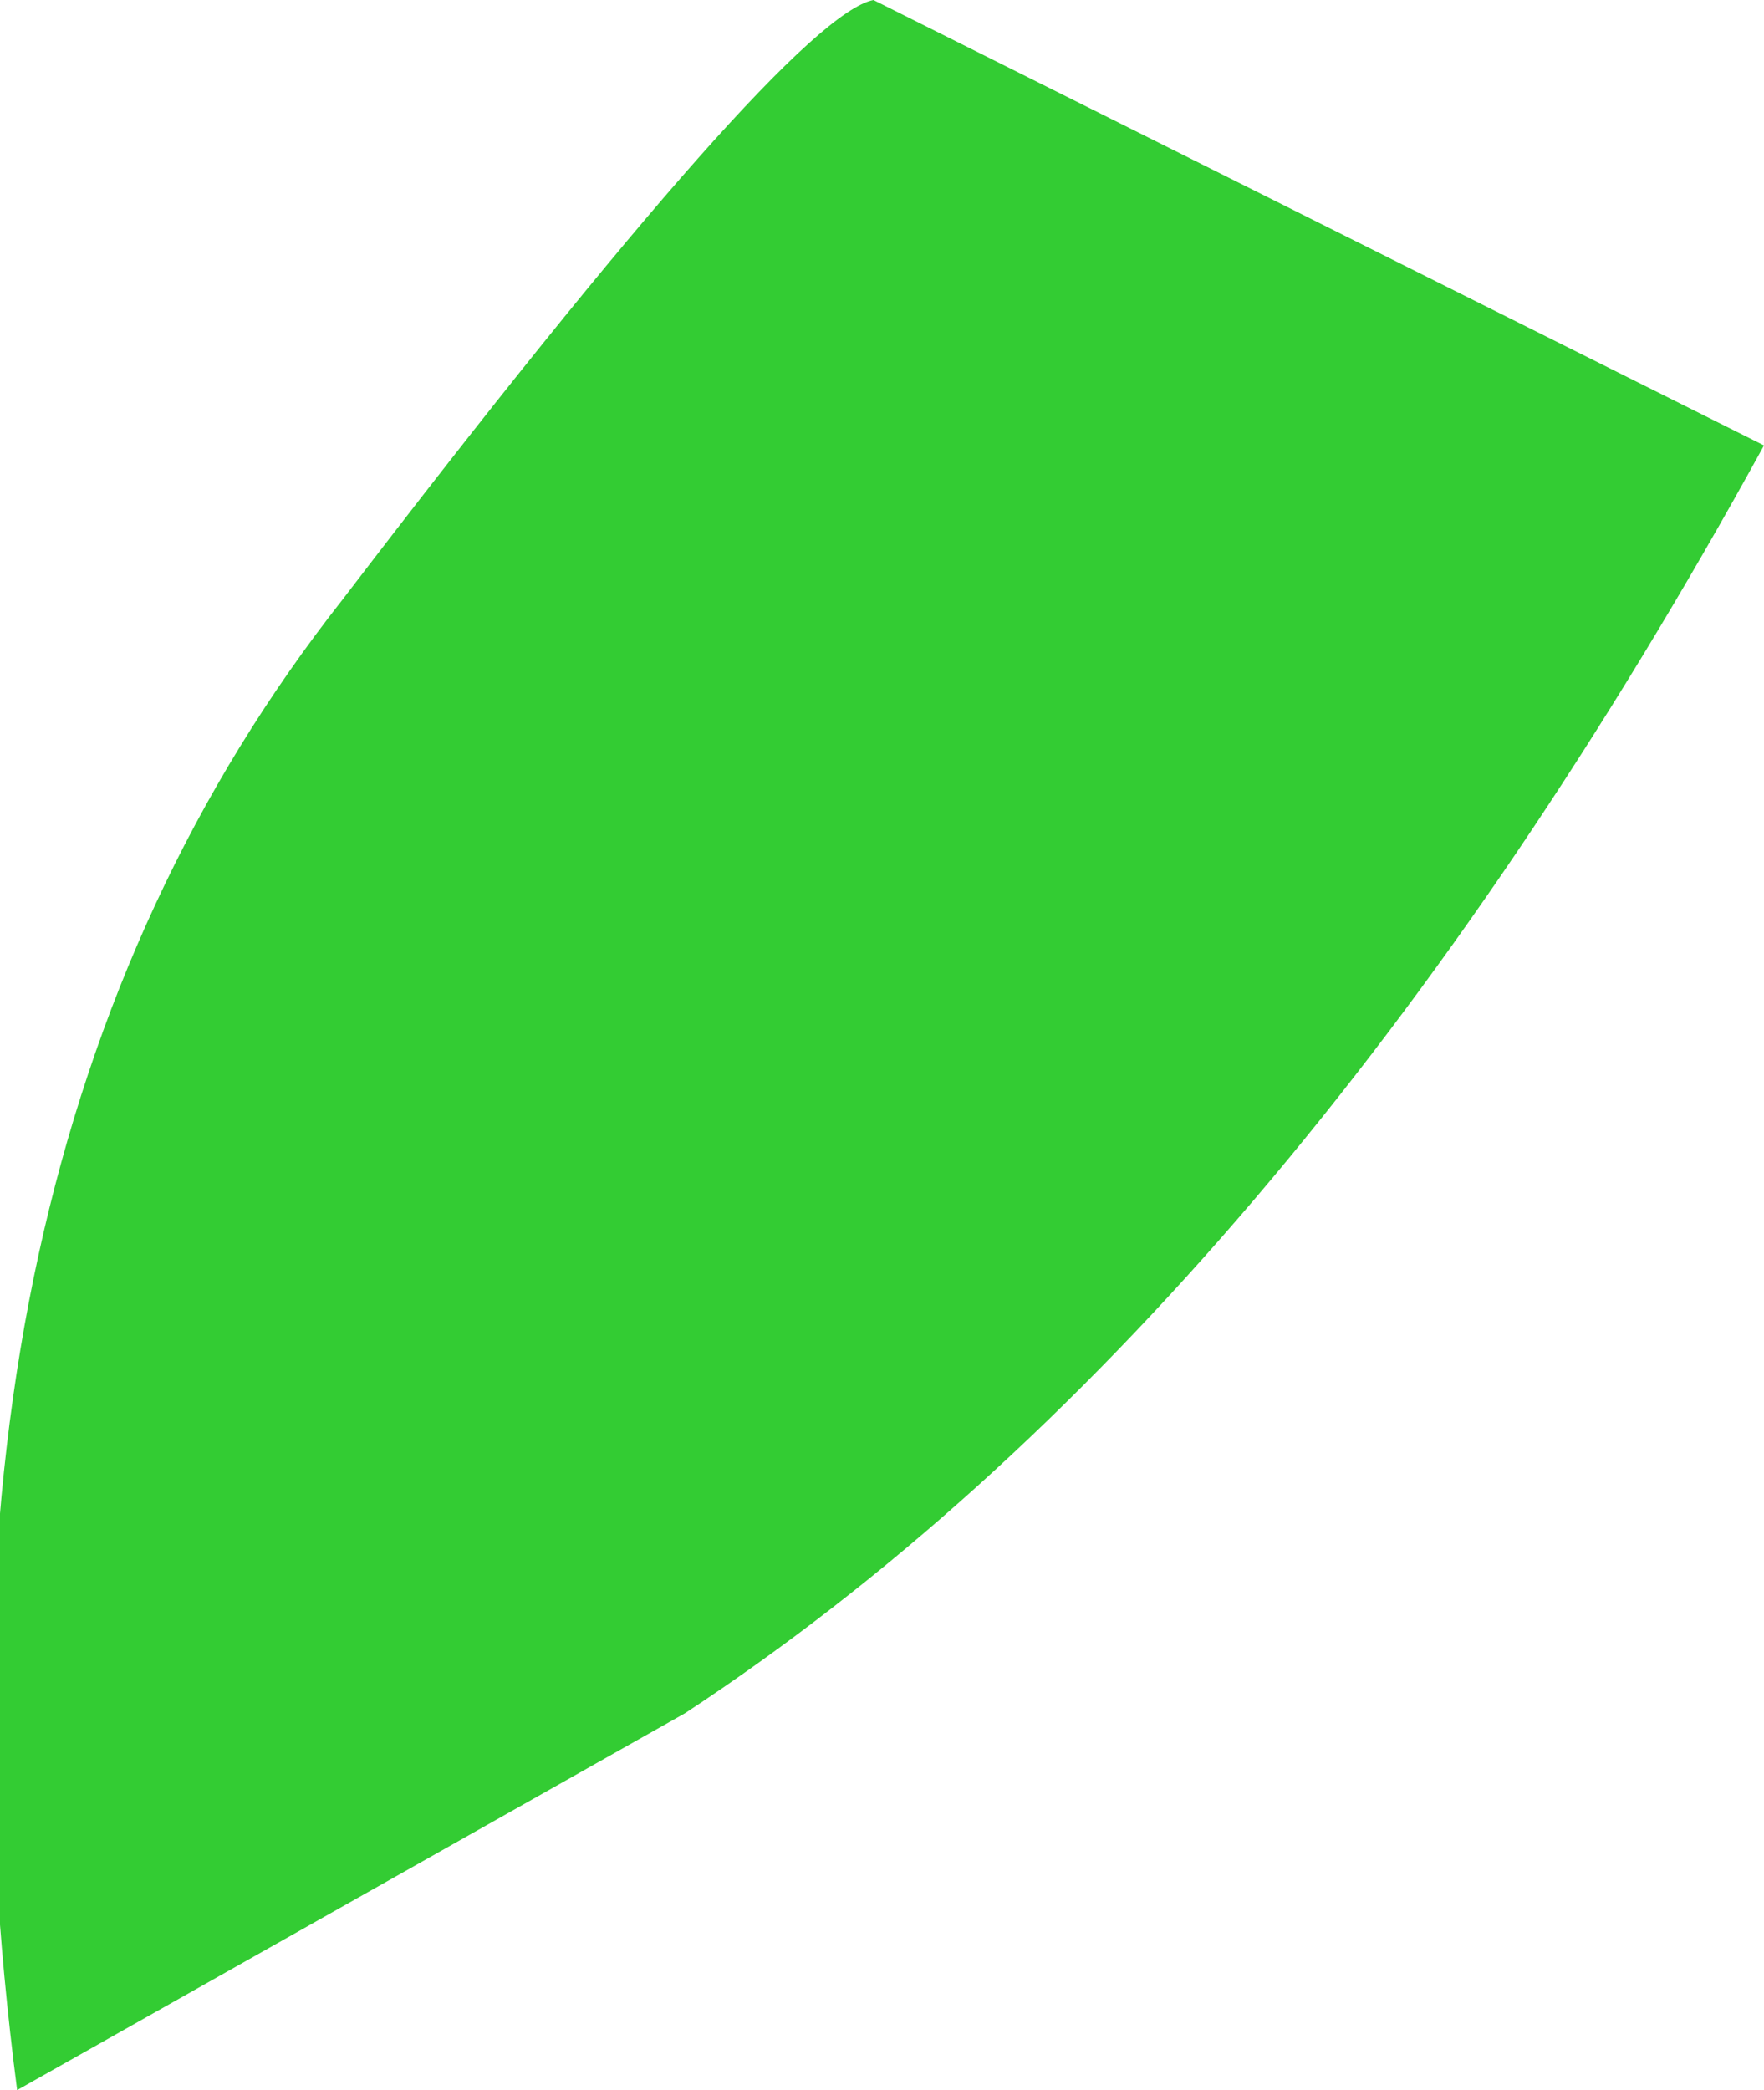 <?xml version="1.0" encoding="UTF-8" standalone="no"?>
<svg xmlns:xlink="http://www.w3.org/1999/xlink" height="6.1px" width="5.15px" xmlns="http://www.w3.org/2000/svg">
  <g transform="matrix(1.0, 0.0, 0.0, 1.0, 0.05, 0.0)">
    <path d="M2.5 0.0 L5.1 1.3 Q3.7 3.85 1.95 5.0 L0.0 6.1 Q-0.35 3.4 0.95 1.75 2.25 0.05 2.5 0.0" fill="#33cc33" fill-rule="evenodd" stroke="none"/>
  </g>
</svg>
